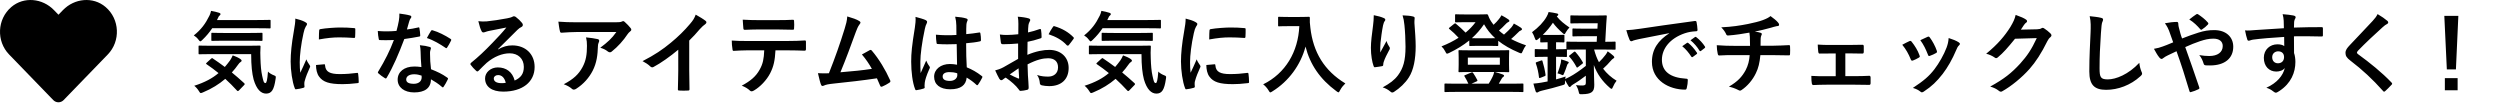 <svg width="278" height="12" viewBox="0 0 278 12" fill="none" xmlns="http://www.w3.org/2000/svg">
<path d="M11.738 0.778C10.347 -0.408 8.277 -0.195 7 1.123L6.5 1.639L6 1.123C4.725 -0.195 2.654 -0.408 1.262 0.778C-0.332 2.139 -0.416 4.581 1.011 6.056L5.924 11.129C6.241 11.457 6.757 11.457 7.074 11.129L11.987 6.056C13.416 4.581 13.333 2.139 11.738 0.778Z" fill="black"/>
<path d="M27.93 6.018H23.57C22.6 6.018 22.26 6.037 22.2 6.037C22.09 6.037 22.08 6.027 22.08 5.928V5.178C22.08 5.077 22.09 5.067 22.2 5.067C22.26 5.067 22.6 5.088 23.57 5.088H27.47C28.46 5.088 28.79 5.067 28.85 5.067C28.95 5.067 28.97 5.088 28.97 5.188C28.94 5.657 28.94 6.077 28.96 6.478C28.98 7.228 29.04 7.938 29.15 8.418C29.28 8.988 29.32 9.238 29.52 9.238C29.64 9.238 29.73 8.908 29.8 7.957C29.94 8.127 30.24 8.297 30.49 8.387C30.7 8.467 30.69 8.498 30.64 8.818C30.47 9.967 30.21 10.408 29.59 10.408C29.03 10.408 28.53 9.957 28.2 8.828C28.03 8.178 27.93 7.308 27.93 6.018ZM22.99 6.968L23.46 6.537C23.56 6.447 23.58 6.438 23.66 6.497C24.09 6.787 24.54 7.098 25 7.447C25.2 7.218 25.39 6.978 25.58 6.718C25.68 6.567 25.8 6.357 25.88 6.157C26.18 6.258 26.54 6.428 26.74 6.567C26.83 6.638 26.87 6.697 26.87 6.747C26.87 6.808 26.82 6.857 26.74 6.907C26.65 6.957 26.59 7.037 26.47 7.197C26.26 7.497 26.03 7.787 25.78 8.057C26.22 8.418 26.67 8.807 27.13 9.227C27.18 9.268 27.21 9.307 27.21 9.348C27.21 9.387 27.19 9.418 27.15 9.457L26.59 10.037C26.53 10.098 26.49 10.127 26.45 10.127C26.42 10.127 26.39 10.107 26.35 10.068C25.93 9.607 25.5 9.178 25.05 8.768C24.36 9.357 23.55 9.867 22.58 10.268C22.46 10.318 22.39 10.348 22.33 10.348C22.26 10.348 22.21 10.287 22.11 10.117C21.97 9.887 21.78 9.678 21.6 9.537C22.79 9.158 23.63 8.697 24.3 8.127C23.88 7.787 23.44 7.457 22.98 7.147C22.89 7.088 22.89 7.067 22.99 6.968ZM28.6 3.138H23.6C23.29 3.598 22.94 4.018 22.51 4.428C22.4 4.537 22.33 4.598 22.28 4.598C22.22 4.598 22.16 4.537 22.06 4.397C21.91 4.197 21.73 4.048 21.55 3.938C22.36 3.297 22.85 2.638 23.29 1.738C23.36 1.597 23.42 1.438 23.47 1.208C23.78 1.258 24.13 1.347 24.38 1.427C24.47 1.458 24.52 1.508 24.52 1.567C24.52 1.637 24.49 1.657 24.45 1.698C24.39 1.758 24.32 1.808 24.28 1.917L24.13 2.228H28.6C29.58 2.228 29.91 2.208 29.97 2.208C30.08 2.208 30.09 2.217 30.09 2.317V3.047C30.09 3.147 30.08 3.158 29.97 3.158C29.91 3.158 29.58 3.138 28.6 3.138ZM27.75 4.527H24.93C23.98 4.527 23.66 4.548 23.61 4.548C23.51 4.548 23.5 4.537 23.5 4.428V3.757C23.5 3.658 23.51 3.647 23.61 3.647C23.66 3.647 23.98 3.667 24.93 3.667H27.75C28.69 3.667 29.02 3.647 29.08 3.647C29.18 3.647 29.19 3.658 29.19 3.757V4.428C29.19 4.537 29.18 4.548 29.08 4.548C29.02 4.548 28.69 4.527 27.75 4.527ZM32.84 2.067C33.29 2.178 33.61 2.277 33.91 2.438C34.08 2.527 34.14 2.587 34.14 2.678C34.14 2.748 34.12 2.777 33.99 2.978C33.89 3.158 33.84 3.297 33.75 3.688C33.47 4.928 33.33 6.157 33.33 6.918C33.33 7.407 33.35 7.737 33.39 8.088C33.6 7.628 33.78 7.298 34.07 6.598C34.15 6.848 34.28 7.008 34.42 7.228C34.45 7.277 34.49 7.338 34.49 7.378C34.49 7.447 34.47 7.487 34.44 7.537C34.21 8.057 34.02 8.488 33.87 9.047C33.85 9.107 33.84 9.217 33.84 9.357C33.84 9.477 33.86 9.557 33.86 9.637C33.86 9.707 33.82 9.748 33.73 9.768C33.48 9.838 33.2 9.898 32.91 9.928C32.84 9.938 32.8 9.887 32.78 9.818C32.5 9.117 32.32 7.848 32.32 6.838C32.32 5.938 32.43 4.848 32.66 3.558C32.79 2.817 32.84 2.487 32.84 2.067ZM35.14 7.228L36.05 7.147C36.13 7.138 36.15 7.188 36.15 7.298C36.21 7.987 36.69 8.238 37.78 8.238C38.53 8.238 39.02 8.188 39.69 8.107C39.79 8.098 39.81 8.107 39.83 8.238C39.86 8.447 39.89 8.838 39.89 9.098C39.89 9.217 39.89 9.227 39.72 9.248C39.04 9.328 38.56 9.357 38.09 9.357C36.61 9.357 35.92 9.117 35.49 8.527C35.24 8.207 35.14 7.697 35.14 7.228ZM35.46 4.388C35.47 3.828 35.47 3.578 35.49 3.408C35.5 3.288 35.53 3.257 35.63 3.237C36.22 3.127 37.34 3.058 37.8 3.058C38.4 3.058 38.86 3.078 39.28 3.118C39.49 3.127 39.51 3.147 39.51 3.248C39.51 3.547 39.51 3.817 39.49 4.098C39.48 4.188 39.45 4.228 39.36 4.218C38.76 4.178 38.24 4.157 37.73 4.157C37.06 4.157 36.41 4.218 35.46 4.388ZM46.86 7.457C46.8 6.817 46.78 6.207 46.77 5.737C46.76 5.468 46.75 5.308 46.69 5.027C47.18 5.077 47.44 5.117 47.78 5.218C47.87 5.237 47.92 5.287 47.92 5.378C47.92 5.397 47.9 5.468 47.86 5.588C47.82 5.707 47.81 5.827 47.82 5.997C47.82 6.588 47.85 7.018 47.93 7.697C48.65 7.987 49.14 8.207 49.73 8.627C49.83 8.697 49.84 8.738 49.79 8.838C49.64 9.148 49.5 9.398 49.33 9.648C49.3 9.697 49.27 9.717 49.24 9.717C49.21 9.717 49.18 9.697 49.14 9.658C48.7 9.277 48.33 9.057 47.92 8.818C47.92 9.818 47.2 10.277 46.06 10.277C44.96 10.277 44.22 9.717 44.22 8.857C44.22 7.987 44.94 7.397 46.07 7.397C46.26 7.397 46.54 7.407 46.86 7.457ZM46.88 8.408C46.64 8.328 46.37 8.258 46.06 8.258C45.56 8.258 45.17 8.457 45.17 8.838C45.17 9.158 45.45 9.318 46.02 9.318C46.56 9.318 46.89 9.027 46.89 8.607C46.89 8.518 46.89 8.467 46.88 8.408ZM45.25 3.277C45.64 3.237 46.1 3.147 46.49 3.058C46.58 3.027 46.62 3.027 46.64 3.138C46.69 3.388 46.72 3.688 46.73 3.947C46.73 4.037 46.69 4.058 46.61 4.067C46.07 4.178 45.58 4.247 44.96 4.338C44.32 6.027 43.73 7.407 43.01 8.627C42.97 8.697 42.94 8.727 42.9 8.727C42.87 8.727 42.83 8.707 42.78 8.678C42.55 8.537 42.26 8.328 42.09 8.168C42.04 8.127 42.02 8.098 42.02 8.057C42.02 8.027 42.03 7.987 42.07 7.938C42.82 6.697 43.35 5.647 43.8 4.447C43.42 4.468 43.11 4.468 42.8 4.468C42.58 4.468 42.5 4.468 42.25 4.457C42.15 4.457 42.13 4.428 42.11 4.298C42.06 4.107 42.03 3.777 42.01 3.447C42.42 3.478 42.65 3.487 42.94 3.487C43.33 3.487 43.63 3.478 44.09 3.438C44.21 3.018 44.28 2.678 44.35 2.317C44.41 1.968 44.41 1.817 44.41 1.508C44.84 1.567 45.27 1.627 45.58 1.718C45.68 1.738 45.74 1.798 45.74 1.867C45.74 1.948 45.71 1.998 45.65 2.058C45.59 2.138 45.55 2.228 45.49 2.428C45.42 2.667 45.34 2.978 45.25 3.277ZM47.47 4.228C47.64 3.928 47.79 3.627 47.92 3.447C47.98 3.348 48.03 3.337 48.13 3.377C48.72 3.538 49.51 3.938 50.09 4.317C50.15 4.357 50.18 4.388 50.18 4.428C50.18 4.457 50.17 4.497 50.14 4.548C50.04 4.768 49.86 5.077 49.72 5.287C49.69 5.338 49.66 5.357 49.63 5.357C49.6 5.357 49.58 5.348 49.54 5.317C48.95 4.918 48.23 4.478 47.47 4.228ZM55.37 5.468L55.38 5.497C55.94 5.178 56.41 5.048 56.97 5.048C58.43 5.048 59.45 6.008 59.45 7.447C59.45 9.117 58.1 10.188 55.96 10.188C54.7 10.188 53.94 9.648 53.94 8.717C53.94 8.047 54.57 7.497 55.35 7.497C56.29 7.497 56.98 7.997 57.23 8.957C57.93 8.637 58.25 8.197 58.25 7.438C58.25 6.527 57.61 5.928 56.68 5.928C55.85 5.928 54.93 6.298 54.12 6.987C53.83 7.247 53.55 7.537 53.25 7.838C53.18 7.907 53.13 7.947 53.08 7.947C53.04 7.947 52.99 7.918 52.93 7.857C52.72 7.678 52.5 7.418 52.34 7.207C52.28 7.128 52.31 7.058 52.39 6.978C53.17 6.348 53.86 5.707 54.76 4.768C55.38 4.128 55.85 3.627 56.31 3.058C55.71 3.167 55 3.308 54.38 3.438C54.25 3.467 54.12 3.498 53.96 3.558C53.91 3.578 53.81 3.607 53.76 3.607C53.66 3.607 53.59 3.558 53.54 3.438C53.42 3.208 53.33 2.928 53.19 2.357C53.49 2.397 53.82 2.397 54.12 2.377C54.73 2.317 55.61 2.188 56.39 2.038C56.64 1.988 56.84 1.938 56.94 1.887C56.99 1.857 57.08 1.808 57.13 1.808C57.23 1.808 57.29 1.837 57.36 1.887C57.66 2.118 57.86 2.317 58.03 2.527C58.11 2.618 58.14 2.688 58.14 2.768C58.14 2.868 58.08 2.958 57.97 3.007C57.8 3.087 57.72 3.158 57.53 3.328C56.8 4.037 56.13 4.737 55.37 5.468ZM56.24 9.207C56.11 8.658 55.81 8.348 55.39 8.348C55.1 8.348 54.91 8.518 54.91 8.727C54.91 9.037 55.18 9.248 55.78 9.248C55.96 9.248 56.09 9.238 56.24 9.207ZM68.54 3.558H64.22C63.65 3.558 63.04 3.598 62.45 3.638C62.33 3.647 62.29 3.578 62.27 3.487C62.19 3.208 62.13 2.708 62.09 2.408C62.77 2.458 63.32 2.478 64.12 2.478H68.41C68.83 2.478 69 2.458 69.1 2.417C69.15 2.397 69.24 2.348 69.29 2.348C69.37 2.348 69.45 2.408 69.52 2.487C69.74 2.678 69.93 2.888 70.12 3.118C70.17 3.178 70.2 3.237 70.2 3.297C70.2 3.377 70.15 3.447 70.06 3.507C69.95 3.587 69.87 3.688 69.79 3.797C69.32 4.508 68.7 5.197 68.03 5.728C67.97 5.787 67.9 5.817 67.82 5.817C67.74 5.817 67.65 5.777 67.58 5.718C67.33 5.518 67.08 5.407 66.75 5.308C67.55 4.707 68.04 4.277 68.54 3.558ZM62.69 9.367C63.78 8.797 64.35 8.258 64.78 7.457C65.16 6.747 65.27 6.067 65.27 5.098C65.27 4.728 65.25 4.497 65.17 4.157C65.66 4.207 66.18 4.277 66.46 4.348C66.59 4.378 66.63 4.447 66.63 4.537C66.63 4.598 66.61 4.657 66.58 4.718C66.51 4.857 66.5 4.957 66.49 5.128C66.46 6.098 66.36 6.987 65.9 7.878C65.51 8.627 64.91 9.338 64.08 9.867C63.99 9.928 63.9 9.967 63.8 9.967C63.73 9.967 63.66 9.938 63.6 9.877C63.36 9.668 63.07 9.508 62.69 9.367ZM76.642 4.508V7.817C76.642 8.508 76.652 9.098 76.672 9.898C76.682 10.027 76.632 10.068 76.522 10.068C76.202 10.088 75.842 10.088 75.522 10.068C75.412 10.068 75.372 10.027 75.382 9.908C75.392 9.188 75.422 8.537 75.422 7.857V5.527C74.542 6.268 73.472 7.027 72.672 7.447C72.622 7.478 72.572 7.487 72.522 7.487C72.442 7.487 72.382 7.457 72.312 7.388C72.082 7.157 71.752 6.957 71.452 6.798C72.832 6.088 73.682 5.508 74.602 4.747C75.392 4.098 76.112 3.397 76.732 2.658C77.072 2.257 77.202 2.058 77.362 1.627C77.812 1.877 78.252 2.147 78.472 2.328C78.532 2.368 78.552 2.428 78.552 2.478C78.552 2.558 78.492 2.647 78.412 2.697C78.242 2.808 78.082 2.958 77.812 3.248C77.422 3.717 77.052 4.107 76.642 4.508ZM87.572 5.598H86.232C86.172 6.718 86.032 7.388 85.642 8.148C85.242 8.928 84.522 9.658 83.882 10.037C83.772 10.107 83.672 10.158 83.582 10.158C83.512 10.158 83.442 10.127 83.372 10.057C83.172 9.857 82.832 9.658 82.482 9.527C83.462 8.998 84.052 8.508 84.472 7.747C84.842 7.088 84.942 6.548 84.982 5.598H83.082C82.582 5.598 82.092 5.628 81.582 5.657C81.492 5.668 81.462 5.598 81.452 5.468C81.402 5.188 81.372 4.808 81.372 4.508C81.932 4.558 82.492 4.558 83.072 4.558H87.562C88.342 4.558 88.922 4.537 89.512 4.497C89.612 4.497 89.622 4.558 89.622 4.697C89.632 4.827 89.632 5.338 89.622 5.468C89.622 5.598 89.562 5.638 89.472 5.638C88.952 5.617 88.262 5.598 87.572 5.598ZM86.492 3.277H84.252C83.792 3.277 83.392 3.297 82.832 3.317C82.702 3.317 82.672 3.268 82.662 3.147C82.632 2.908 82.622 2.547 82.592 2.188C83.292 2.228 83.802 2.237 84.252 2.237H86.492C87.052 2.237 87.682 2.228 88.182 2.197C88.282 2.197 88.302 2.257 88.302 2.388C88.322 2.627 88.322 2.877 88.302 3.118C88.302 3.257 88.282 3.308 88.172 3.308C87.632 3.288 87.042 3.277 86.492 3.277ZM94.214 1.827C94.824 2.007 95.254 2.147 95.564 2.348C95.634 2.397 95.684 2.447 95.684 2.507C95.684 2.558 95.654 2.627 95.584 2.708C95.404 2.938 95.284 3.248 95.174 3.538C94.614 5.067 94.084 6.537 93.454 8.037C94.994 7.907 95.834 7.827 96.954 7.657C96.644 7.107 96.274 6.558 95.844 6.058C96.144 5.897 96.434 5.728 96.714 5.577C96.824 5.518 96.884 5.558 96.954 5.638C97.734 6.548 98.484 7.798 98.974 8.908C99.004 8.957 99.014 8.998 99.014 9.037C99.014 9.098 98.974 9.158 98.884 9.207C98.644 9.367 98.394 9.498 98.124 9.617C98.084 9.637 98.044 9.648 98.004 9.648C97.944 9.648 97.894 9.598 97.864 9.508C97.744 9.227 97.634 8.967 97.514 8.707C95.914 8.947 94.394 9.117 92.764 9.287C92.104 9.357 91.834 9.408 91.594 9.527C91.464 9.588 91.354 9.568 91.304 9.428C91.224 9.258 91.094 8.758 90.954 8.137C91.354 8.168 91.774 8.158 92.174 8.148C92.884 6.357 93.404 4.878 93.924 3.197C94.084 2.678 94.184 2.328 94.214 1.827ZM106.424 7.197C106.404 6.428 106.394 5.697 106.384 4.907C105.704 4.928 105.004 4.947 104.324 4.897C104.194 4.897 104.154 4.867 104.144 4.768C104.104 4.527 104.074 4.168 104.074 3.857C104.824 3.928 105.604 3.938 106.354 3.888C106.354 3.527 106.344 3.208 106.344 2.837C106.334 2.478 106.304 2.217 106.214 1.857C106.794 1.907 107.094 1.948 107.424 2.047C107.534 2.078 107.604 2.127 107.604 2.217C107.604 2.268 107.584 2.297 107.544 2.388C107.504 2.478 107.474 2.607 107.464 2.737C107.444 3.078 107.444 3.337 107.444 3.797C107.914 3.757 108.434 3.688 108.864 3.618C108.984 3.587 109.004 3.627 109.024 3.737C109.064 3.917 109.084 4.237 109.084 4.447C109.084 4.537 109.044 4.588 108.974 4.598C108.614 4.688 107.954 4.768 107.434 4.808C107.434 5.928 107.454 6.628 107.504 7.487C108.094 7.728 108.604 8.008 109.164 8.447C109.254 8.508 109.264 8.537 109.214 8.648C109.084 8.908 108.924 9.188 108.754 9.418C108.724 9.457 108.694 9.477 108.664 9.477C108.634 9.477 108.604 9.457 108.574 9.428C108.264 9.137 107.934 8.887 107.494 8.627C107.414 9.467 106.844 9.928 105.664 9.928C104.514 9.928 103.874 9.387 103.874 8.527C103.874 7.707 104.614 7.117 105.624 7.117C105.884 7.117 106.184 7.147 106.424 7.197ZM106.444 8.148C106.124 8.047 105.854 8.018 105.574 8.018C105.104 8.018 104.824 8.188 104.824 8.498C104.824 8.807 105.044 8.998 105.634 8.998C106.134 8.998 106.454 8.707 106.454 8.348C106.454 8.277 106.454 8.227 106.444 8.148ZM101.804 1.877C102.204 1.978 102.744 2.138 102.944 2.237C103.054 2.297 103.094 2.357 103.094 2.438C103.094 2.507 103.064 2.578 103.024 2.658C102.954 2.777 102.914 2.917 102.844 3.208C102.514 4.718 102.344 6.117 102.344 6.848C102.344 7.247 102.344 7.707 102.374 8.127C102.574 7.668 102.784 7.237 102.994 6.737C103.134 7.058 103.214 7.197 103.344 7.367C103.384 7.418 103.404 7.457 103.404 7.508C103.404 7.558 103.384 7.607 103.344 7.668C102.994 8.457 102.874 8.898 102.834 9.188C102.794 9.467 102.814 9.617 102.824 9.717C102.834 9.787 102.794 9.818 102.704 9.848C102.514 9.918 102.224 9.977 101.954 10.018C101.844 10.047 101.804 10.037 101.754 9.898C101.474 9.188 101.324 7.997 101.324 6.848C101.324 5.888 101.404 5.088 101.734 3.058C101.784 2.708 101.844 2.277 101.804 1.877ZM113.214 6.548V4.838C112.714 4.878 112.204 4.918 111.534 4.918C111.364 4.918 111.314 4.857 111.294 4.707C111.264 4.518 111.224 4.188 111.184 3.837C111.444 3.877 111.704 3.888 111.964 3.888C112.384 3.888 112.814 3.848 113.234 3.808C113.234 3.478 113.244 3.098 113.244 2.667C113.244 2.408 113.234 2.118 113.174 1.857C113.674 1.887 114.094 1.958 114.364 2.038C114.484 2.067 114.564 2.138 114.564 2.228C114.564 2.268 114.544 2.317 114.504 2.388C114.434 2.518 114.384 2.647 114.364 2.777C114.334 3.038 114.324 3.288 114.314 3.607C114.754 3.518 115.164 3.388 115.594 3.237C115.684 3.208 115.754 3.228 115.764 3.328C115.804 3.578 115.824 3.848 115.824 4.107C115.824 4.207 115.794 4.237 115.694 4.268C115.034 4.478 114.864 4.527 114.264 4.647C114.254 5.128 114.254 5.617 114.244 6.098C115.184 5.697 116.064 5.537 116.704 5.548C117.944 5.558 118.834 6.348 118.834 7.548C118.834 8.828 118.014 9.578 116.664 9.578C116.374 9.578 116.054 9.537 115.844 9.488C115.684 9.447 115.624 9.348 115.624 9.188C115.604 8.967 115.534 8.627 115.324 8.338C115.804 8.498 116.204 8.518 116.574 8.518C117.134 8.518 117.654 8.197 117.654 7.487C117.654 6.838 117.254 6.478 116.554 6.478C115.984 6.478 115.294 6.628 114.264 7.157C114.274 7.577 114.284 7.918 114.304 8.357C114.334 8.797 114.384 9.428 114.384 9.658C114.384 9.797 114.404 9.947 114.234 9.988C114.014 10.047 113.694 10.098 113.494 10.107C113.384 10.117 113.344 10.037 113.254 9.908C112.984 9.537 112.464 9.057 111.834 8.627C111.724 8.688 111.604 8.768 111.514 8.848C111.464 8.898 111.394 8.918 111.344 8.918C111.264 8.918 111.184 8.857 111.124 8.758C111.014 8.578 110.814 8.158 110.664 7.827C110.924 7.768 111.254 7.657 111.584 7.478C112.014 7.237 112.484 6.968 113.214 6.548ZM113.264 7.598C112.984 7.787 112.644 8.018 112.284 8.277C112.564 8.428 112.904 8.598 113.224 8.727C113.304 8.748 113.334 8.738 113.324 8.648C113.304 8.387 113.284 7.928 113.264 7.598ZM116.604 3.808C116.734 3.538 116.894 3.277 117.064 3.027C117.134 2.917 117.164 2.888 117.234 2.908C118.154 3.178 118.834 3.598 119.354 4.128C119.394 4.168 119.414 4.197 119.414 4.228C119.414 4.258 119.394 4.287 119.374 4.327C119.244 4.527 118.984 4.838 118.834 5.037C118.804 5.077 118.664 5.088 118.634 5.037C118.104 4.447 117.404 4.077 116.604 3.808ZM126.934 6.018H122.574C121.604 6.018 121.264 6.037 121.204 6.037C121.094 6.037 121.084 6.027 121.084 5.928V5.178C121.084 5.077 121.094 5.067 121.204 5.067C121.264 5.067 121.604 5.088 122.574 5.088H126.474C127.464 5.088 127.794 5.067 127.854 5.067C127.954 5.067 127.974 5.088 127.974 5.188C127.944 5.657 127.944 6.077 127.964 6.478C127.984 7.228 128.044 7.938 128.154 8.418C128.284 8.988 128.324 9.238 128.524 9.238C128.644 9.238 128.734 8.908 128.804 7.957C128.944 8.127 129.244 8.297 129.494 8.387C129.704 8.467 129.694 8.498 129.644 8.818C129.474 9.967 129.214 10.408 128.594 10.408C128.034 10.408 127.534 9.957 127.204 8.828C127.034 8.178 126.934 7.308 126.934 6.018ZM121.994 6.968L122.464 6.537C122.564 6.447 122.584 6.438 122.664 6.497C123.094 6.787 123.544 7.098 124.004 7.447C124.204 7.218 124.394 6.978 124.584 6.718C124.684 6.567 124.804 6.357 124.884 6.157C125.184 6.258 125.544 6.428 125.744 6.567C125.834 6.638 125.874 6.697 125.874 6.747C125.874 6.808 125.824 6.857 125.744 6.907C125.654 6.957 125.594 7.037 125.474 7.197C125.264 7.497 125.034 7.787 124.784 8.057C125.224 8.418 125.674 8.807 126.134 9.227C126.184 9.268 126.214 9.307 126.214 9.348C126.214 9.387 126.194 9.418 126.154 9.457L125.594 10.037C125.534 10.098 125.494 10.127 125.454 10.127C125.424 10.127 125.394 10.107 125.354 10.068C124.934 9.607 124.504 9.178 124.054 8.768C123.364 9.357 122.554 9.867 121.584 10.268C121.464 10.318 121.394 10.348 121.334 10.348C121.264 10.348 121.214 10.287 121.114 10.117C120.974 9.887 120.784 9.678 120.604 9.537C121.794 9.158 122.634 8.697 123.304 8.127C122.884 7.787 122.444 7.457 121.984 7.147C121.894 7.088 121.894 7.067 121.994 6.968ZM127.604 3.138H122.604C122.294 3.598 121.944 4.018 121.514 4.428C121.404 4.537 121.334 4.598 121.284 4.598C121.224 4.598 121.164 4.537 121.064 4.397C120.914 4.197 120.734 4.048 120.554 3.938C121.364 3.297 121.854 2.638 122.294 1.738C122.364 1.597 122.424 1.438 122.474 1.208C122.784 1.258 123.134 1.347 123.384 1.427C123.474 1.458 123.524 1.508 123.524 1.567C123.524 1.637 123.494 1.657 123.454 1.698C123.394 1.758 123.324 1.808 123.284 1.917L123.134 2.228H127.604C128.584 2.228 128.914 2.208 128.974 2.208C129.084 2.208 129.094 2.217 129.094 2.317V3.047C129.094 3.147 129.084 3.158 128.974 3.158C128.914 3.158 128.584 3.138 127.604 3.138ZM126.754 4.527H123.934C122.984 4.527 122.664 4.548 122.614 4.548C122.514 4.548 122.504 4.537 122.504 4.428V3.757C122.504 3.658 122.514 3.647 122.614 3.647C122.664 3.647 122.984 3.667 123.934 3.667H126.754C127.694 3.667 128.024 3.647 128.084 3.647C128.184 3.647 128.194 3.658 128.194 3.757V4.428C128.194 4.537 128.184 4.548 128.084 4.548C128.024 4.548 127.694 4.527 126.754 4.527ZM131.844 2.067C132.294 2.178 132.614 2.277 132.914 2.438C133.084 2.527 133.144 2.587 133.144 2.678C133.144 2.748 133.124 2.777 132.994 2.978C132.894 3.158 132.844 3.297 132.754 3.688C132.474 4.928 132.334 6.157 132.334 6.918C132.334 7.407 132.354 7.737 132.394 8.088C132.604 7.628 132.784 7.298 133.074 6.598C133.154 6.848 133.284 7.008 133.424 7.228C133.454 7.277 133.494 7.338 133.494 7.378C133.494 7.447 133.474 7.487 133.444 7.537C133.214 8.057 133.024 8.488 132.874 9.047C132.854 9.107 132.844 9.217 132.844 9.357C132.844 9.477 132.864 9.557 132.864 9.637C132.864 9.707 132.824 9.748 132.734 9.768C132.484 9.838 132.204 9.898 131.914 9.928C131.844 9.938 131.804 9.887 131.784 9.818C131.504 9.117 131.324 7.848 131.324 6.838C131.324 5.938 131.434 4.848 131.664 3.558C131.794 2.817 131.844 2.487 131.844 2.067ZM134.144 7.228L135.054 7.147C135.134 7.138 135.154 7.188 135.154 7.298C135.214 7.987 135.694 8.238 136.784 8.238C137.534 8.238 138.024 8.188 138.694 8.107C138.794 8.098 138.814 8.107 138.834 8.238C138.864 8.447 138.894 8.838 138.894 9.098C138.894 9.217 138.894 9.227 138.724 9.248C138.044 9.328 137.564 9.357 137.094 9.357C135.614 9.357 134.924 9.117 134.494 8.527C134.244 8.207 134.144 7.697 134.144 7.228ZM134.464 4.388C134.474 3.828 134.474 3.578 134.494 3.408C134.504 3.288 134.534 3.257 134.634 3.237C135.224 3.127 136.344 3.058 136.804 3.058C137.404 3.058 137.864 3.078 138.284 3.118C138.494 3.127 138.514 3.147 138.514 3.248C138.514 3.547 138.514 3.817 138.494 4.098C138.484 4.188 138.454 4.228 138.364 4.218C137.764 4.178 137.244 4.157 136.734 4.157C136.064 4.157 135.414 4.218 134.464 4.388ZM143.244 1.887H144.524C145.244 1.887 145.464 1.867 145.524 1.867C145.614 1.867 145.654 1.887 145.654 1.988C145.634 2.348 145.654 2.618 145.714 3.098C146.024 5.798 147.254 7.857 149.604 9.277C149.424 9.447 149.194 9.697 149.014 10.037C148.934 10.197 148.894 10.268 148.834 10.268C148.784 10.268 148.714 10.217 148.604 10.137C146.784 8.797 145.674 7.168 145.174 5.178C144.634 7.228 143.304 9.037 141.494 10.158C141.374 10.227 141.314 10.277 141.264 10.277C141.194 10.277 141.154 10.197 141.054 10.037C140.894 9.768 140.664 9.527 140.464 9.377C142.944 8.158 144.354 5.768 144.484 2.908H143.244C142.524 2.908 142.304 2.928 142.244 2.928C142.134 2.928 142.124 2.917 142.124 2.817V1.978C142.124 1.877 142.134 1.867 142.244 1.867C142.304 1.867 142.524 1.887 143.244 1.887ZM152.764 1.688C153.214 1.778 153.594 1.877 153.854 1.998C153.984 2.047 154.044 2.107 154.044 2.197C154.044 2.257 154.024 2.297 153.974 2.357C153.904 2.438 153.854 2.578 153.794 2.828C153.654 3.507 153.574 4.218 153.514 4.737C153.494 5.098 153.464 5.478 153.484 5.838C153.704 5.447 153.914 5.067 154.184 4.558C154.274 4.857 154.374 5.037 154.494 5.207C154.544 5.268 154.554 5.317 154.554 5.367C154.554 5.447 154.514 5.527 154.454 5.617C154.234 6.037 154.004 6.457 153.864 6.897C153.834 6.987 153.824 7.077 153.814 7.197C153.814 7.298 153.774 7.338 153.684 7.357C153.564 7.388 153.134 7.447 152.884 7.478C152.814 7.487 152.764 7.418 152.744 7.348C152.584 6.918 152.444 6.147 152.444 5.317C152.444 4.647 152.554 3.828 152.684 2.828C152.724 2.478 152.764 2.138 152.764 1.688ZM155.964 1.708C156.404 1.728 156.814 1.748 157.104 1.827C157.304 1.877 157.324 1.927 157.304 2.098C157.284 2.237 157.284 2.417 157.284 2.558C157.354 3.507 157.424 4.418 157.424 5.138C157.424 6.558 157.194 7.787 156.664 8.607C156.274 9.227 155.644 9.818 155.014 10.217C154.944 10.268 154.874 10.287 154.814 10.287C154.744 10.287 154.684 10.258 154.604 10.178C154.384 9.988 154.074 9.807 153.754 9.717C154.564 9.268 155.054 8.908 155.454 8.377C156.034 7.588 156.294 6.768 156.294 5.188C156.294 4.478 156.244 3.438 156.174 2.797C156.124 2.308 156.074 2.058 155.964 1.708ZM163.614 5.598H166.394C167.324 5.598 167.654 5.577 167.714 5.577C167.814 5.577 167.824 5.588 167.824 5.697C167.824 5.758 167.804 5.947 167.804 6.418V7.188C167.804 7.657 167.824 7.848 167.824 7.907C167.824 8.018 167.814 8.027 167.714 8.027C167.654 8.027 167.324 8.008 166.394 8.008H166.244C166.574 8.098 166.864 8.188 167.124 8.287C167.214 8.318 167.254 8.377 167.254 8.418C167.254 8.467 167.224 8.518 167.154 8.557C167.074 8.607 167.034 8.658 166.964 8.787L166.664 9.307H168.024C168.924 9.307 169.234 9.287 169.294 9.287C169.394 9.287 169.404 9.297 169.404 9.387V10.127C169.404 10.227 169.394 10.238 169.294 10.238C169.234 10.238 168.924 10.217 168.024 10.217H162.004C161.104 10.217 160.794 10.238 160.734 10.238C160.634 10.238 160.624 10.227 160.624 10.127V9.387C160.624 9.297 160.634 9.287 160.734 9.287C160.794 9.287 161.104 9.307 162.004 9.307H163.284C163.164 9.047 163.024 8.758 162.864 8.508C162.804 8.418 162.814 8.387 162.934 8.348L163.594 8.068C163.714 8.018 163.754 8.027 163.814 8.117C163.984 8.367 164.124 8.607 164.264 8.877C164.314 8.977 164.304 9.008 164.164 9.068L163.624 9.307H165.544C165.714 9.037 165.854 8.787 165.964 8.557C166.044 8.398 166.114 8.207 166.154 8.008H163.614C162.684 8.008 162.364 8.027 162.294 8.027C162.194 8.027 162.184 8.018 162.184 7.907C162.184 7.848 162.204 7.657 162.204 7.188V6.418C162.204 5.947 162.184 5.758 162.184 5.697C162.184 5.588 162.194 5.577 162.294 5.577C162.364 5.577 162.684 5.598 163.614 5.598ZM163.224 6.407V7.197H166.784V6.407H163.224ZM162.974 1.607H164.404C164.964 1.607 165.244 1.587 165.314 1.587C165.404 1.587 165.434 1.597 165.484 1.708C165.594 2.018 165.744 2.308 165.944 2.567C165.984 2.638 166.034 2.697 166.084 2.757C166.324 2.538 166.524 2.328 166.684 2.118C166.784 1.998 166.864 1.877 166.964 1.698C167.264 1.847 167.554 2.038 167.734 2.158C167.824 2.217 167.844 2.268 167.844 2.317C167.844 2.377 167.804 2.428 167.714 2.458C167.634 2.487 167.534 2.558 167.374 2.737C167.164 2.958 166.954 3.167 166.684 3.397C166.864 3.558 167.044 3.708 167.244 3.848C167.574 3.567 167.854 3.277 168.064 3.047C168.164 2.917 168.254 2.797 168.344 2.618C168.644 2.777 168.894 2.928 169.124 3.078C169.214 3.138 169.244 3.188 169.244 3.248C169.244 3.308 169.194 3.357 169.114 3.388C169.014 3.428 168.934 3.467 168.764 3.658C168.554 3.868 168.314 4.098 168.034 4.338C168.534 4.598 169.084 4.838 169.694 5.037C169.544 5.237 169.434 5.428 169.334 5.668C169.254 5.857 169.224 5.928 169.144 5.928C169.094 5.928 169.024 5.907 168.914 5.857C167.994 5.468 167.234 5.037 166.604 4.537V5.008C166.604 5.107 166.594 5.117 166.494 5.117C166.444 5.117 166.214 5.098 165.504 5.098H164.474C163.764 5.098 163.544 5.117 163.494 5.117C163.394 5.117 163.384 5.107 163.384 5.008V4.497C162.724 5.037 161.974 5.487 161.144 5.888C161.034 5.938 160.964 5.968 160.914 5.968C160.834 5.968 160.794 5.888 160.704 5.707C160.594 5.487 160.474 5.327 160.294 5.157C161.004 4.878 161.634 4.558 162.194 4.197C161.844 3.817 161.534 3.527 161.194 3.248C161.144 3.208 161.114 3.178 161.114 3.147C161.114 3.127 161.144 3.098 161.194 3.058L161.694 2.658C161.784 2.587 161.804 2.567 161.894 2.638C162.284 2.967 162.624 3.268 162.974 3.627C163.394 3.277 163.764 2.897 164.084 2.467H162.974C162.224 2.467 161.984 2.487 161.924 2.487C161.814 2.487 161.804 2.478 161.804 2.388V1.698C161.804 1.597 161.814 1.587 161.924 1.587C161.984 1.587 162.224 1.607 162.974 1.607ZM164.474 4.258H165.504C165.884 4.258 166.114 4.258 166.264 4.247C165.764 3.797 165.354 3.288 165.024 2.697C164.624 3.288 164.174 3.797 163.674 4.247C163.814 4.258 164.064 4.258 164.474 4.258ZM174.564 6.138L175.004 5.787C175.054 5.747 175.084 5.728 175.104 5.728C175.134 5.728 175.164 5.758 175.204 5.798C175.534 6.168 175.774 6.518 175.994 6.907C176.054 6.997 176.044 7.027 175.934 7.107L175.494 7.447C175.434 7.487 175.404 7.518 175.374 7.518C175.344 7.518 175.324 7.487 175.294 7.428C175.074 7.018 174.824 6.647 174.514 6.308C174.444 6.237 174.454 6.218 174.564 6.138ZM173.194 8.158C173.354 7.737 173.474 7.357 173.564 6.978C173.584 6.878 173.594 6.768 173.604 6.607C173.844 6.668 174.154 6.768 174.334 6.848C174.414 6.878 174.444 6.907 174.444 6.947C174.444 6.997 174.424 7.027 174.384 7.058C174.324 7.098 174.294 7.147 174.254 7.268C174.174 7.527 174.074 7.808 173.934 8.137C173.874 8.287 173.844 8.357 173.774 8.357C173.734 8.357 173.664 8.328 173.564 8.277C173.464 8.227 173.324 8.188 173.194 8.158ZM178.214 5.508H177.264C177.404 6.027 177.574 6.497 177.804 6.918C178.074 6.657 178.314 6.397 178.544 6.088C178.624 5.978 178.704 5.857 178.774 5.707C179.024 5.878 179.184 6.008 179.414 6.207C179.474 6.268 179.514 6.327 179.514 6.378C179.514 6.418 179.464 6.468 179.384 6.518C179.304 6.567 179.224 6.628 179.104 6.777C178.884 7.048 178.594 7.338 178.264 7.638C178.674 8.178 179.174 8.617 179.764 8.977C179.614 9.158 179.464 9.408 179.354 9.678C179.294 9.818 179.264 9.877 179.204 9.877C179.154 9.877 179.094 9.838 179.004 9.758C178.164 9.027 177.594 8.217 177.234 7.228C177.234 8.398 177.284 8.967 177.284 9.428C177.284 9.807 177.234 10.088 176.954 10.277C176.764 10.398 176.494 10.467 175.924 10.477C175.614 10.488 175.614 10.488 175.544 10.178C175.484 9.908 175.384 9.678 175.244 9.467C175.544 9.498 175.724 9.508 175.944 9.508C176.264 9.508 176.344 9.428 176.344 9.197V8.418C175.874 8.777 175.384 9.127 174.944 9.377C174.814 9.457 174.724 9.527 174.684 9.588C174.654 9.637 174.604 9.678 174.564 9.678C174.524 9.678 174.484 9.668 174.434 9.598C174.304 9.408 174.184 9.188 174.044 8.918C174.034 8.967 174.034 9.027 174.034 9.078C174.024 9.408 174.024 9.387 173.734 9.477C173.014 9.697 172.264 9.898 171.434 10.088C171.274 10.127 171.144 10.178 171.084 10.217C171.024 10.258 170.984 10.287 170.924 10.287C170.854 10.287 170.794 10.248 170.764 10.158C170.674 9.887 170.584 9.588 170.514 9.297C170.854 9.268 171.104 9.238 171.394 9.188C171.624 9.148 171.864 9.107 172.094 9.057V6.317H171.814C171.074 6.317 170.844 6.338 170.784 6.338C170.674 6.338 170.664 6.327 170.664 6.228V5.567C170.664 5.468 170.674 5.457 170.784 5.457C170.844 5.457 171.074 5.478 171.814 5.478H172.094V4.697C171.594 4.707 171.434 4.718 171.384 4.718C171.284 4.718 171.274 4.707 171.274 4.598V4.147C171.194 4.218 171.124 4.287 171.044 4.348C170.954 4.428 170.884 4.468 170.834 4.468C170.764 4.468 170.724 4.397 170.674 4.247C170.604 4.018 170.484 3.768 170.364 3.578C171.084 3.047 171.654 2.447 171.984 1.857C172.094 1.657 172.164 1.508 172.204 1.337C172.514 1.367 172.874 1.438 173.134 1.498C173.234 1.518 173.284 1.577 173.284 1.617C173.284 1.667 173.254 1.718 173.174 1.778L173.114 1.827C173.514 2.328 173.924 2.638 174.524 3.058C174.404 3.178 174.234 3.388 174.134 3.567C174.054 3.717 174.014 3.797 173.954 3.797C173.904 3.797 173.844 3.748 173.744 3.658C173.314 3.277 172.964 2.917 172.684 2.527C172.374 2.998 171.994 3.458 171.554 3.877C171.684 3.888 171.874 3.888 172.214 3.888H173.014C173.614 3.888 173.784 3.868 173.844 3.868C173.954 3.868 173.964 3.877 173.964 3.978V4.598C173.964 4.707 173.954 4.718 173.844 4.718C173.784 4.718 173.614 4.697 173.034 4.697V5.478H173.094C173.834 5.478 174.064 5.457 174.124 5.457H174.184V4.737C174.184 4.638 174.194 4.628 174.294 4.628C174.354 4.628 174.664 4.647 175.614 4.647H177.554L177.584 4.027H176.104C175.294 4.027 175.024 4.048 174.964 4.048C174.864 4.048 174.854 4.037 174.854 3.938V3.277C174.854 3.178 174.864 3.167 174.964 3.167C175.024 3.167 175.294 3.188 176.104 3.188H177.634L177.664 2.587H175.854C175.064 2.587 174.794 2.607 174.734 2.607C174.634 2.607 174.624 2.598 174.624 2.498V1.817C174.624 1.718 174.634 1.708 174.734 1.708C174.794 1.708 175.064 1.728 175.854 1.728H177.434C178.234 1.728 178.504 1.708 178.554 1.708C178.654 1.708 178.684 1.728 178.674 1.827C178.644 2.118 178.634 2.388 178.614 2.658L178.504 4.647C179.214 4.647 179.484 4.628 179.534 4.628C179.644 4.628 179.654 4.638 179.654 4.737V5.418C179.654 5.518 179.644 5.527 179.534 5.527C179.484 5.527 179.164 5.508 178.214 5.508ZM176.344 5.508H175.614C174.664 5.508 174.354 5.527 174.294 5.527H174.244V6.228C174.244 6.327 174.234 6.338 174.124 6.338C174.064 6.338 173.834 6.317 173.094 6.317H173.034V8.828C173.384 8.738 173.734 8.627 174.094 8.508C174.074 8.598 174.064 8.688 174.054 8.787L174.504 8.568C175.074 8.268 175.724 7.817 176.344 7.327V5.508ZM170.904 6.897L171.354 6.737C171.474 6.697 171.494 6.697 171.524 6.798C171.664 7.247 171.794 7.808 171.864 8.307C171.874 8.398 171.864 8.428 171.744 8.477L171.314 8.648C171.174 8.697 171.154 8.688 171.134 8.588C171.074 8.057 170.974 7.588 170.794 7.077C170.754 6.968 170.764 6.947 170.904 6.897ZM185.614 3.708V3.688C184.394 3.917 183.324 4.128 182.254 4.348C181.874 4.438 181.774 4.457 181.624 4.508C181.554 4.537 181.484 4.588 181.404 4.588C181.334 4.588 181.254 4.527 181.214 4.438C181.084 4.168 180.974 3.817 180.844 3.357C181.354 3.337 181.654 3.297 182.434 3.188C183.664 3.007 185.864 2.678 188.444 2.337C188.594 2.317 188.644 2.377 188.654 2.447C188.704 2.678 188.754 3.047 188.764 3.328C188.764 3.447 188.704 3.478 188.574 3.478C188.104 3.507 187.784 3.558 187.354 3.697C185.654 4.277 184.804 5.447 184.804 6.647C184.804 7.938 185.724 8.637 187.464 8.748C187.624 8.748 187.684 8.787 187.684 8.898C187.684 9.158 187.644 9.508 187.574 9.758C187.544 9.908 187.504 9.967 187.384 9.967C185.624 9.967 183.694 8.957 183.694 6.878C183.694 5.457 184.404 4.497 185.614 3.708ZM187.064 5.138L187.594 4.768C187.644 4.728 187.684 4.737 187.744 4.787C188.054 5.027 188.414 5.428 188.694 5.857C188.734 5.918 188.734 5.968 188.664 6.018L188.244 6.327C188.174 6.378 188.124 6.367 188.074 6.298C187.774 5.838 187.454 5.457 187.064 5.138ZM187.984 4.478L188.484 4.117C188.544 4.077 188.574 4.088 188.634 4.138C189.004 4.418 189.364 4.817 189.584 5.168C189.624 5.228 189.634 5.287 189.554 5.348L189.154 5.657C189.074 5.718 189.024 5.688 188.984 5.628C188.714 5.197 188.394 4.817 187.984 4.478ZM192.844 5.098H194.604C194.604 4.777 194.594 4.378 194.584 4.088C194.574 3.958 194.564 3.828 194.534 3.627C193.874 3.748 192.934 3.897 192.164 3.947C192.014 3.967 191.954 3.837 191.914 3.728C191.814 3.527 191.674 3.317 191.404 3.038C192.654 2.978 193.434 2.848 194.374 2.667C195.064 2.518 195.564 2.408 196.024 2.237C196.494 2.058 196.664 1.958 196.884 1.788C197.224 2.038 197.544 2.288 197.704 2.487C197.784 2.567 197.834 2.658 197.834 2.768C197.834 2.877 197.734 2.897 197.574 2.908C197.364 2.938 197.154 3.027 196.944 3.078C196.334 3.248 195.724 3.397 195.134 3.518C195.394 3.547 195.624 3.587 195.784 3.647C195.864 3.667 195.914 3.717 195.914 3.788C195.914 3.837 195.884 3.888 195.854 3.958C195.814 4.048 195.794 4.147 195.784 4.298C195.774 4.518 195.774 4.747 195.774 5.088H197.014C197.644 5.088 198.494 5.037 198.944 5.018C199.044 5.018 199.044 5.067 199.054 5.178C199.074 5.438 199.064 5.747 199.054 5.978C199.044 6.117 199.044 6.157 198.924 6.157C198.294 6.138 197.714 6.128 196.984 6.128H195.754C195.674 6.978 195.534 7.577 195.254 8.137C194.904 8.877 194.314 9.578 193.664 10.008C193.604 10.047 193.554 10.078 193.494 10.078C193.444 10.078 193.384 10.057 193.314 10.018C192.954 9.828 192.584 9.707 192.254 9.637C193.254 9.047 193.714 8.537 194.124 7.787C194.384 7.277 194.524 6.747 194.564 6.128H192.784C192.424 6.128 191.684 6.128 191.194 6.168C191.064 6.178 191.034 6.098 191.004 5.938C190.954 5.747 190.904 5.338 190.904 5.027C191.614 5.088 192.354 5.098 192.844 5.098ZM205.201 5.938V8.467H206.261C206.771 8.467 207.331 8.457 207.871 8.428C207.961 8.428 208.001 8.488 208.011 8.617C208.021 8.828 208.021 9.047 208.011 9.258C208.001 9.387 207.961 9.447 207.841 9.438C207.321 9.438 206.731 9.418 206.271 9.418H203.131C202.531 9.418 202.081 9.438 201.661 9.457C201.541 9.457 201.491 9.398 201.471 9.248C201.441 9.088 201.421 8.848 201.421 8.438C202.001 8.477 202.491 8.477 203.131 8.477H204.131V5.947H203.581C203.171 5.947 202.811 5.947 202.351 5.957C202.261 5.968 202.211 5.907 202.191 5.758C202.161 5.588 202.151 5.317 202.131 4.957C202.561 4.997 203.091 4.997 203.521 4.997H205.741C206.191 4.997 206.651 4.978 207.091 4.978C207.211 4.968 207.241 5.027 207.251 5.147C207.261 5.348 207.261 5.567 207.251 5.768C207.241 5.928 207.201 5.968 207.051 5.957C206.661 5.957 206.161 5.938 205.751 5.938H205.201ZM211.531 4.978C211.871 4.787 212.111 4.678 212.321 4.577C212.431 4.527 212.501 4.537 212.581 4.647C212.931 5.088 213.251 5.598 213.441 6.128C213.461 6.197 213.481 6.237 213.481 6.277C213.481 6.338 213.441 6.367 213.361 6.418C213.121 6.558 212.951 6.638 212.721 6.728C212.581 6.777 212.521 6.728 212.471 6.588C212.241 6.008 211.931 5.457 211.531 4.978ZM213.541 4.468C213.941 4.277 214.171 4.168 214.341 4.098C214.451 4.048 214.521 4.058 214.601 4.178C214.871 4.527 215.211 5.157 215.371 5.638C215.421 5.787 215.401 5.838 215.271 5.907C215.081 6.018 214.861 6.117 214.581 6.218C214.471 6.258 214.431 6.207 214.381 6.067C214.151 5.478 213.921 4.997 213.541 4.468ZM216.691 4.228C217.111 4.357 217.561 4.537 217.811 4.707C217.891 4.768 217.941 4.817 217.941 4.878C217.941 4.938 217.911 4.987 217.831 5.058C217.681 5.188 217.611 5.388 217.531 5.567C217.101 6.588 216.581 7.497 216.021 8.227C215.361 9.068 214.811 9.598 213.961 10.158C213.881 10.217 213.801 10.268 213.721 10.268C213.671 10.268 213.611 10.248 213.561 10.197C213.311 9.998 213.081 9.887 212.711 9.777C213.911 8.988 214.511 8.477 215.111 7.697C215.611 7.048 216.171 6.067 216.461 5.287C216.591 4.918 216.651 4.697 216.691 4.228ZM224.721 3.297L226.521 3.257C226.781 3.248 226.911 3.208 227.021 3.138C227.061 3.107 227.101 3.098 227.151 3.098C227.201 3.098 227.251 3.118 227.311 3.158C227.561 3.317 227.791 3.507 227.991 3.697C228.081 3.777 228.121 3.857 228.121 3.928C228.121 4.008 228.071 4.077 228.001 4.138C227.861 4.247 227.761 4.388 227.671 4.567C227.001 5.928 226.361 6.897 225.691 7.657C224.831 8.627 223.641 9.598 222.651 10.148C222.591 10.188 222.541 10.197 222.491 10.197C222.411 10.197 222.341 10.158 222.261 10.088C222.011 9.887 221.701 9.738 221.311 9.627C222.871 8.768 223.661 8.137 224.641 7.077C225.431 6.197 225.891 5.518 226.491 4.237L224.071 4.308C223.251 5.317 222.751 5.888 222.181 6.357C222.111 6.428 222.041 6.468 221.971 6.468C221.921 6.468 221.871 6.447 221.821 6.407C221.571 6.228 221.201 6.048 220.861 5.978C222.161 4.918 222.931 3.987 223.551 3.007C223.881 2.447 224.031 2.138 224.141 1.657C224.711 1.857 225.091 2.027 225.311 2.188C225.381 2.237 225.411 2.297 225.411 2.357C225.411 2.417 225.381 2.478 225.301 2.527C225.201 2.587 225.131 2.697 225.051 2.797C224.941 2.967 224.841 3.118 224.721 3.297ZM232.371 1.798C232.831 1.847 233.311 1.897 233.621 1.978C233.791 2.018 233.861 2.067 233.861 2.167C233.861 2.277 233.801 2.397 233.761 2.498C233.711 2.638 233.671 2.947 233.621 3.717C233.521 5.258 233.471 6.277 233.471 7.588C233.471 8.598 233.591 8.828 234.391 8.828C235.281 8.828 236.671 8.287 237.891 6.987C237.931 7.367 238.021 7.697 238.121 7.938C238.171 8.047 238.201 8.117 238.201 8.178C238.201 8.268 238.161 8.348 238.001 8.488C236.921 9.477 235.511 9.988 234.211 9.988C232.931 9.988 232.331 9.477 232.331 7.947C232.331 6.268 232.421 4.827 232.471 3.627C232.491 3.038 232.521 2.397 232.371 1.798ZM242.648 4.277C243.288 4.027 243.908 3.797 244.468 3.627C245.128 3.417 245.638 3.348 246.228 3.348C247.518 3.348 248.338 4.098 248.338 5.197C248.338 6.487 247.388 7.277 245.758 7.277C245.558 7.277 245.448 7.277 245.318 7.268C245.138 7.258 245.088 7.207 245.048 7.088C244.928 6.718 244.818 6.438 244.558 6.128C244.998 6.197 245.288 6.228 245.668 6.228C246.588 6.228 247.168 5.817 247.168 5.117C247.168 4.588 246.768 4.298 246.128 4.298C245.598 4.298 245.178 4.407 244.648 4.577C244.068 4.777 243.608 4.957 242.998 5.237C243.528 6.737 244.028 8.137 244.548 9.688C244.588 9.818 244.598 9.857 244.458 9.928C244.208 10.057 243.918 10.158 243.598 10.248C243.528 10.258 243.498 10.238 243.468 10.137C242.998 8.547 242.568 7.197 242.028 5.697C241.648 5.878 241.328 6.027 241.078 6.147C240.828 6.268 240.718 6.338 240.558 6.457C240.488 6.518 240.418 6.558 240.368 6.558C240.308 6.558 240.208 6.508 240.128 6.407C239.878 6.107 239.708 5.758 239.518 5.428C239.968 5.348 240.138 5.298 240.498 5.168C240.718 5.088 241.058 4.968 241.658 4.707C241.538 4.348 241.398 3.947 241.198 3.417C241.128 3.237 240.998 2.938 240.738 2.587C241.168 2.498 241.688 2.438 242.078 2.438C242.168 2.438 242.228 2.507 242.228 2.647C242.228 2.777 242.248 2.848 242.268 2.978C242.328 3.197 242.358 3.348 242.468 3.748C242.538 3.998 242.598 4.147 242.648 4.277ZM243.448 2.167C243.728 1.948 244.008 1.728 244.218 1.597C244.268 1.567 244.298 1.558 244.328 1.558C244.358 1.558 244.388 1.567 244.438 1.597C244.758 1.808 245.218 2.147 245.518 2.507C245.548 2.547 245.568 2.578 245.568 2.618C245.568 2.658 245.548 2.688 245.518 2.728C245.338 2.928 245.108 3.118 244.858 3.277C244.828 3.297 244.798 3.317 244.768 3.317C244.748 3.317 244.718 3.297 244.688 3.268C244.338 2.868 243.968 2.487 243.448 2.167ZM253.968 3.138C253.958 2.828 253.958 2.578 253.948 2.308C253.928 2.018 253.908 1.877 253.828 1.577C254.278 1.607 254.758 1.667 254.998 1.718C255.168 1.748 255.278 1.817 255.278 1.907C255.278 1.988 255.248 2.038 255.188 2.138C255.158 2.197 255.128 2.297 255.108 2.428C255.098 2.558 255.098 2.688 255.088 3.067C256.168 3.027 257.198 3.018 258.158 3.018C258.278 3.018 258.298 3.038 258.308 3.167C258.318 3.417 258.318 3.678 258.308 3.928C258.308 4.037 258.258 4.067 258.138 4.058C257.098 4.027 256.128 4.027 255.088 4.037C255.088 4.647 255.088 5.287 255.098 5.897C255.198 6.168 255.248 6.558 255.248 6.888C255.248 8.047 254.778 9.258 253.468 10.117C253.298 10.227 253.168 10.307 253.078 10.307C252.988 10.307 252.878 10.238 252.778 10.158C252.548 9.967 252.278 9.838 252.018 9.758C253.188 9.238 253.888 8.398 254.068 7.558C253.868 7.848 253.458 7.957 253.128 7.957C252.338 7.957 251.738 7.388 251.738 6.428C251.738 5.497 252.438 4.928 253.248 4.928C253.548 4.928 253.848 4.987 254.008 5.128C254.008 4.777 253.998 4.438 253.998 4.107C252.738 4.178 251.328 4.298 250.538 4.407C250.318 4.438 250.158 4.527 250.068 4.527C249.968 4.527 249.928 4.487 249.898 4.388C249.818 4.188 249.728 3.788 249.648 3.377C250.018 3.417 250.338 3.377 250.868 3.337C251.478 3.288 252.768 3.208 253.968 3.138ZM253.328 5.707C253.018 5.707 252.668 5.918 252.668 6.357C252.668 6.798 252.948 7.037 253.308 7.037C253.678 7.037 253.988 6.808 253.988 6.348C253.988 5.938 253.728 5.707 253.328 5.707ZM264.388 1.567C264.828 1.827 265.208 2.087 265.488 2.328C265.538 2.368 265.568 2.447 265.568 2.487C265.568 2.578 265.518 2.638 265.428 2.678C265.308 2.737 265.158 2.828 264.948 3.027C264.088 3.797 262.988 4.827 262.218 5.628C262.128 5.737 262.088 5.798 262.088 5.848C262.088 5.907 262.128 5.957 262.218 6.027C263.518 6.968 264.868 8.057 265.938 9.178C265.978 9.227 266.008 9.268 266.008 9.307C266.008 9.348 265.988 9.377 265.938 9.428C265.708 9.678 265.418 9.967 265.248 10.117C265.188 10.168 265.148 10.197 265.108 10.197C265.068 10.197 265.038 10.168 264.988 10.107C263.828 8.807 262.708 7.768 261.348 6.728C260.968 6.438 260.818 6.218 260.818 5.888C260.818 5.558 260.998 5.338 261.308 5.008C262.158 4.088 262.988 3.257 263.848 2.317C264.118 2.027 264.268 1.817 264.388 1.567ZM273.368 1.768L273.098 7.718H272.088L271.808 1.768H273.368ZM271.868 8.688H273.288V10.037H271.868V8.688Z" fill="black"/>
</svg>
